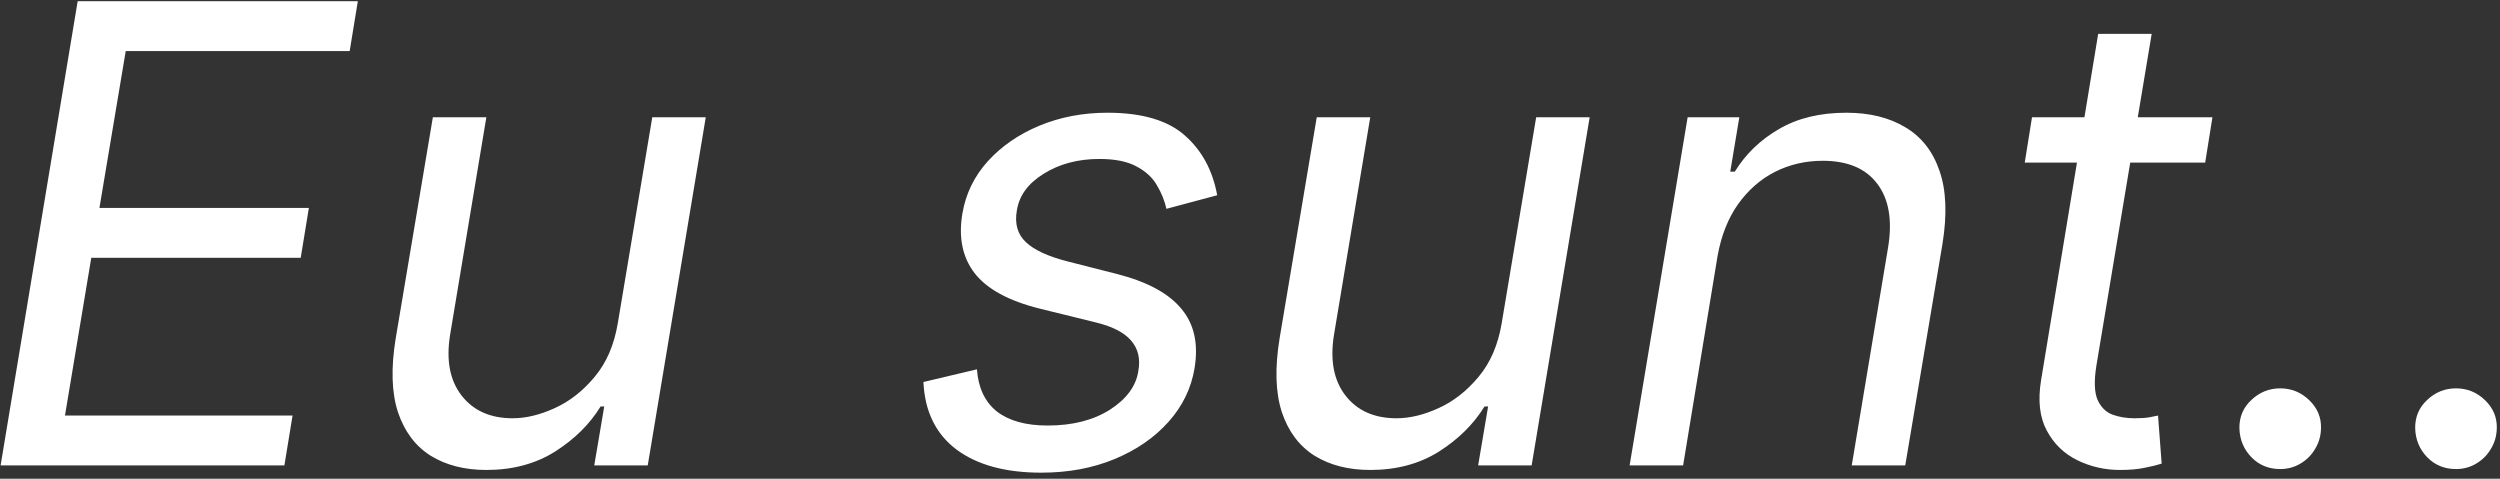 <?xml version="1.0" encoding="UTF-8"?> <svg xmlns="http://www.w3.org/2000/svg" width="188" height="36" viewBox="0 0 188 36" fill="none"><rect x="0" y="0" width="188" height="36" fill="#333333" stroke="none"/> <path d="M0.045 35L5.841 0.091H26.909L26.296 3.841H9.455L7.477 15.636H23.227L22.614 19.386H6.864L4.886 31.25H22L21.386 35H0.045ZM46.46 24.296L49.051 8.818H53.074L48.71 35H44.688L45.438 30.568H45.165C44.347 31.898 43.205 33.028 41.739 33.96C40.273 34.881 38.551 35.341 36.574 35.341C34.938 35.341 33.54 34.983 32.381 34.267C31.233 33.54 30.415 32.449 29.926 30.994C29.449 29.528 29.392 27.682 29.756 25.454L32.551 8.818H36.574L33.847 25.182C33.54 27.091 33.83 28.614 34.716 29.75C35.602 30.886 36.881 31.454 38.551 31.454C39.551 31.454 40.608 31.199 41.722 30.688C42.847 30.176 43.847 29.392 44.722 28.335C45.608 27.278 46.188 25.932 46.46 24.296ZM91.533 14.682L87.715 15.704C87.578 15.091 87.34 14.5 86.999 13.932C86.669 13.352 86.158 12.881 85.465 12.517C84.783 12.142 83.851 11.954 82.669 11.954C81.067 11.954 79.675 12.324 78.493 13.062C77.311 13.79 76.635 14.716 76.465 15.841C76.294 16.829 76.521 17.619 77.146 18.21C77.771 18.801 78.817 19.284 80.283 19.659L84.033 20.614C86.283 21.193 87.885 22.062 88.84 23.222C89.805 24.369 90.135 25.864 89.828 27.704C89.578 29.204 88.925 30.546 87.868 31.727C86.811 32.909 85.459 33.841 83.811 34.523C82.163 35.205 80.328 35.545 78.305 35.545C75.612 35.545 73.487 34.966 71.93 33.807C70.374 32.636 69.544 30.943 69.442 28.727L73.465 27.773C73.567 29.171 74.067 30.227 74.965 30.943C75.874 31.648 77.146 32 78.783 32C80.658 32 82.22 31.602 83.47 30.807C84.72 30 85.43 29.034 85.601 27.909C85.771 26.989 85.59 26.222 85.055 25.608C84.533 24.994 83.624 24.534 82.328 24.227L78.169 23.204C75.851 22.625 74.226 21.739 73.294 20.546C72.374 19.352 72.067 17.852 72.374 16.046C72.624 14.568 73.26 13.261 74.283 12.125C75.317 10.989 76.612 10.097 78.169 9.449C79.737 8.801 81.442 8.477 83.283 8.477C85.874 8.477 87.811 9.045 89.095 10.182C90.379 11.307 91.192 12.807 91.533 14.682ZM112.929 24.296L115.52 8.818H119.543L115.179 35H111.156L111.906 30.568H111.634C110.815 31.898 109.673 33.028 108.207 33.96C106.741 34.881 105.02 35.341 103.043 35.341C101.406 35.341 100.009 34.983 98.849 34.267C97.702 33.54 96.883 32.449 96.395 30.994C95.918 29.528 95.861 27.682 96.224 25.454L99.02 8.818H103.043L100.315 25.182C100.009 27.091 100.298 28.614 101.185 29.75C102.071 30.886 103.349 31.454 105.02 31.454C106.02 31.454 107.077 31.199 108.19 30.688C109.315 30.176 110.315 29.392 111.19 28.335C112.077 27.278 112.656 25.932 112.929 24.296ZM129.161 19.25L126.57 35H122.547L126.911 8.818H130.797L130.115 12.909H130.456C131.274 11.579 132.382 10.511 133.78 9.705C135.178 8.886 136.865 8.477 138.842 8.477C140.592 8.477 142.07 8.841 143.274 9.568C144.49 10.284 145.348 11.375 145.848 12.841C146.359 14.296 146.433 16.136 146.07 18.364L143.274 35H139.251L141.979 18.636C142.32 16.591 142.053 14.989 141.178 13.829C140.314 12.671 138.945 12.091 137.07 12.091C135.774 12.091 134.575 12.369 133.473 12.926C132.382 13.483 131.456 14.296 130.695 15.364C129.945 16.432 129.433 17.727 129.161 19.25ZM166.375 8.818L165.83 12.227H152.261L152.807 8.818H166.375ZM157.784 2.545H161.807L157.648 27.5C157.466 28.636 157.494 29.489 157.733 30.057C157.983 30.614 158.358 30.989 158.858 31.182C159.369 31.364 159.92 31.454 160.511 31.454C160.955 31.454 161.318 31.432 161.602 31.386C161.886 31.329 162.114 31.284 162.284 31.25L162.557 34.864C162.25 34.966 161.835 35.068 161.312 35.17C160.801 35.284 160.17 35.341 159.42 35.341C158.284 35.341 157.216 35.097 156.216 34.608C155.216 34.119 154.449 33.375 153.915 32.375C153.381 31.375 153.239 30.114 153.489 28.591L157.784 2.545ZM171.472 35.273C170.608 35.273 169.886 34.977 169.307 34.386C168.727 33.784 168.426 33.057 168.403 32.205C168.392 31.352 168.693 30.642 169.307 30.074C169.92 29.494 170.642 29.204 171.472 29.204C172.313 29.204 173.04 29.5 173.653 30.091C174.267 30.682 174.563 31.386 174.54 32.205C174.528 32.773 174.381 33.29 174.097 33.756C173.824 34.222 173.455 34.591 172.989 34.864C172.534 35.136 172.028 35.273 171.472 35.273ZM184.69 35.273C183.827 35.273 183.105 34.977 182.526 34.386C181.946 33.784 181.645 33.057 181.622 32.205C181.611 31.352 181.912 30.642 182.526 30.074C183.139 29.494 183.861 29.204 184.69 29.204C185.531 29.204 186.259 29.5 186.872 30.091C187.486 30.682 187.781 31.386 187.759 32.205C187.747 32.773 187.599 33.29 187.315 33.756C187.043 34.222 186.673 34.591 186.207 34.864C185.753 35.136 185.247 35.273 184.69 35.273Z" fill="white"></path> <path d="M-2 44.545H193.009V47.818H-2V44.545Z" fill="white"></path> <a href="https://www.instagram.com/daniela.ionas/"> <rect fill="black" fill-opacity="0" y="3.455" width="195.009" height="58.091"></rect> </a> </svg> 